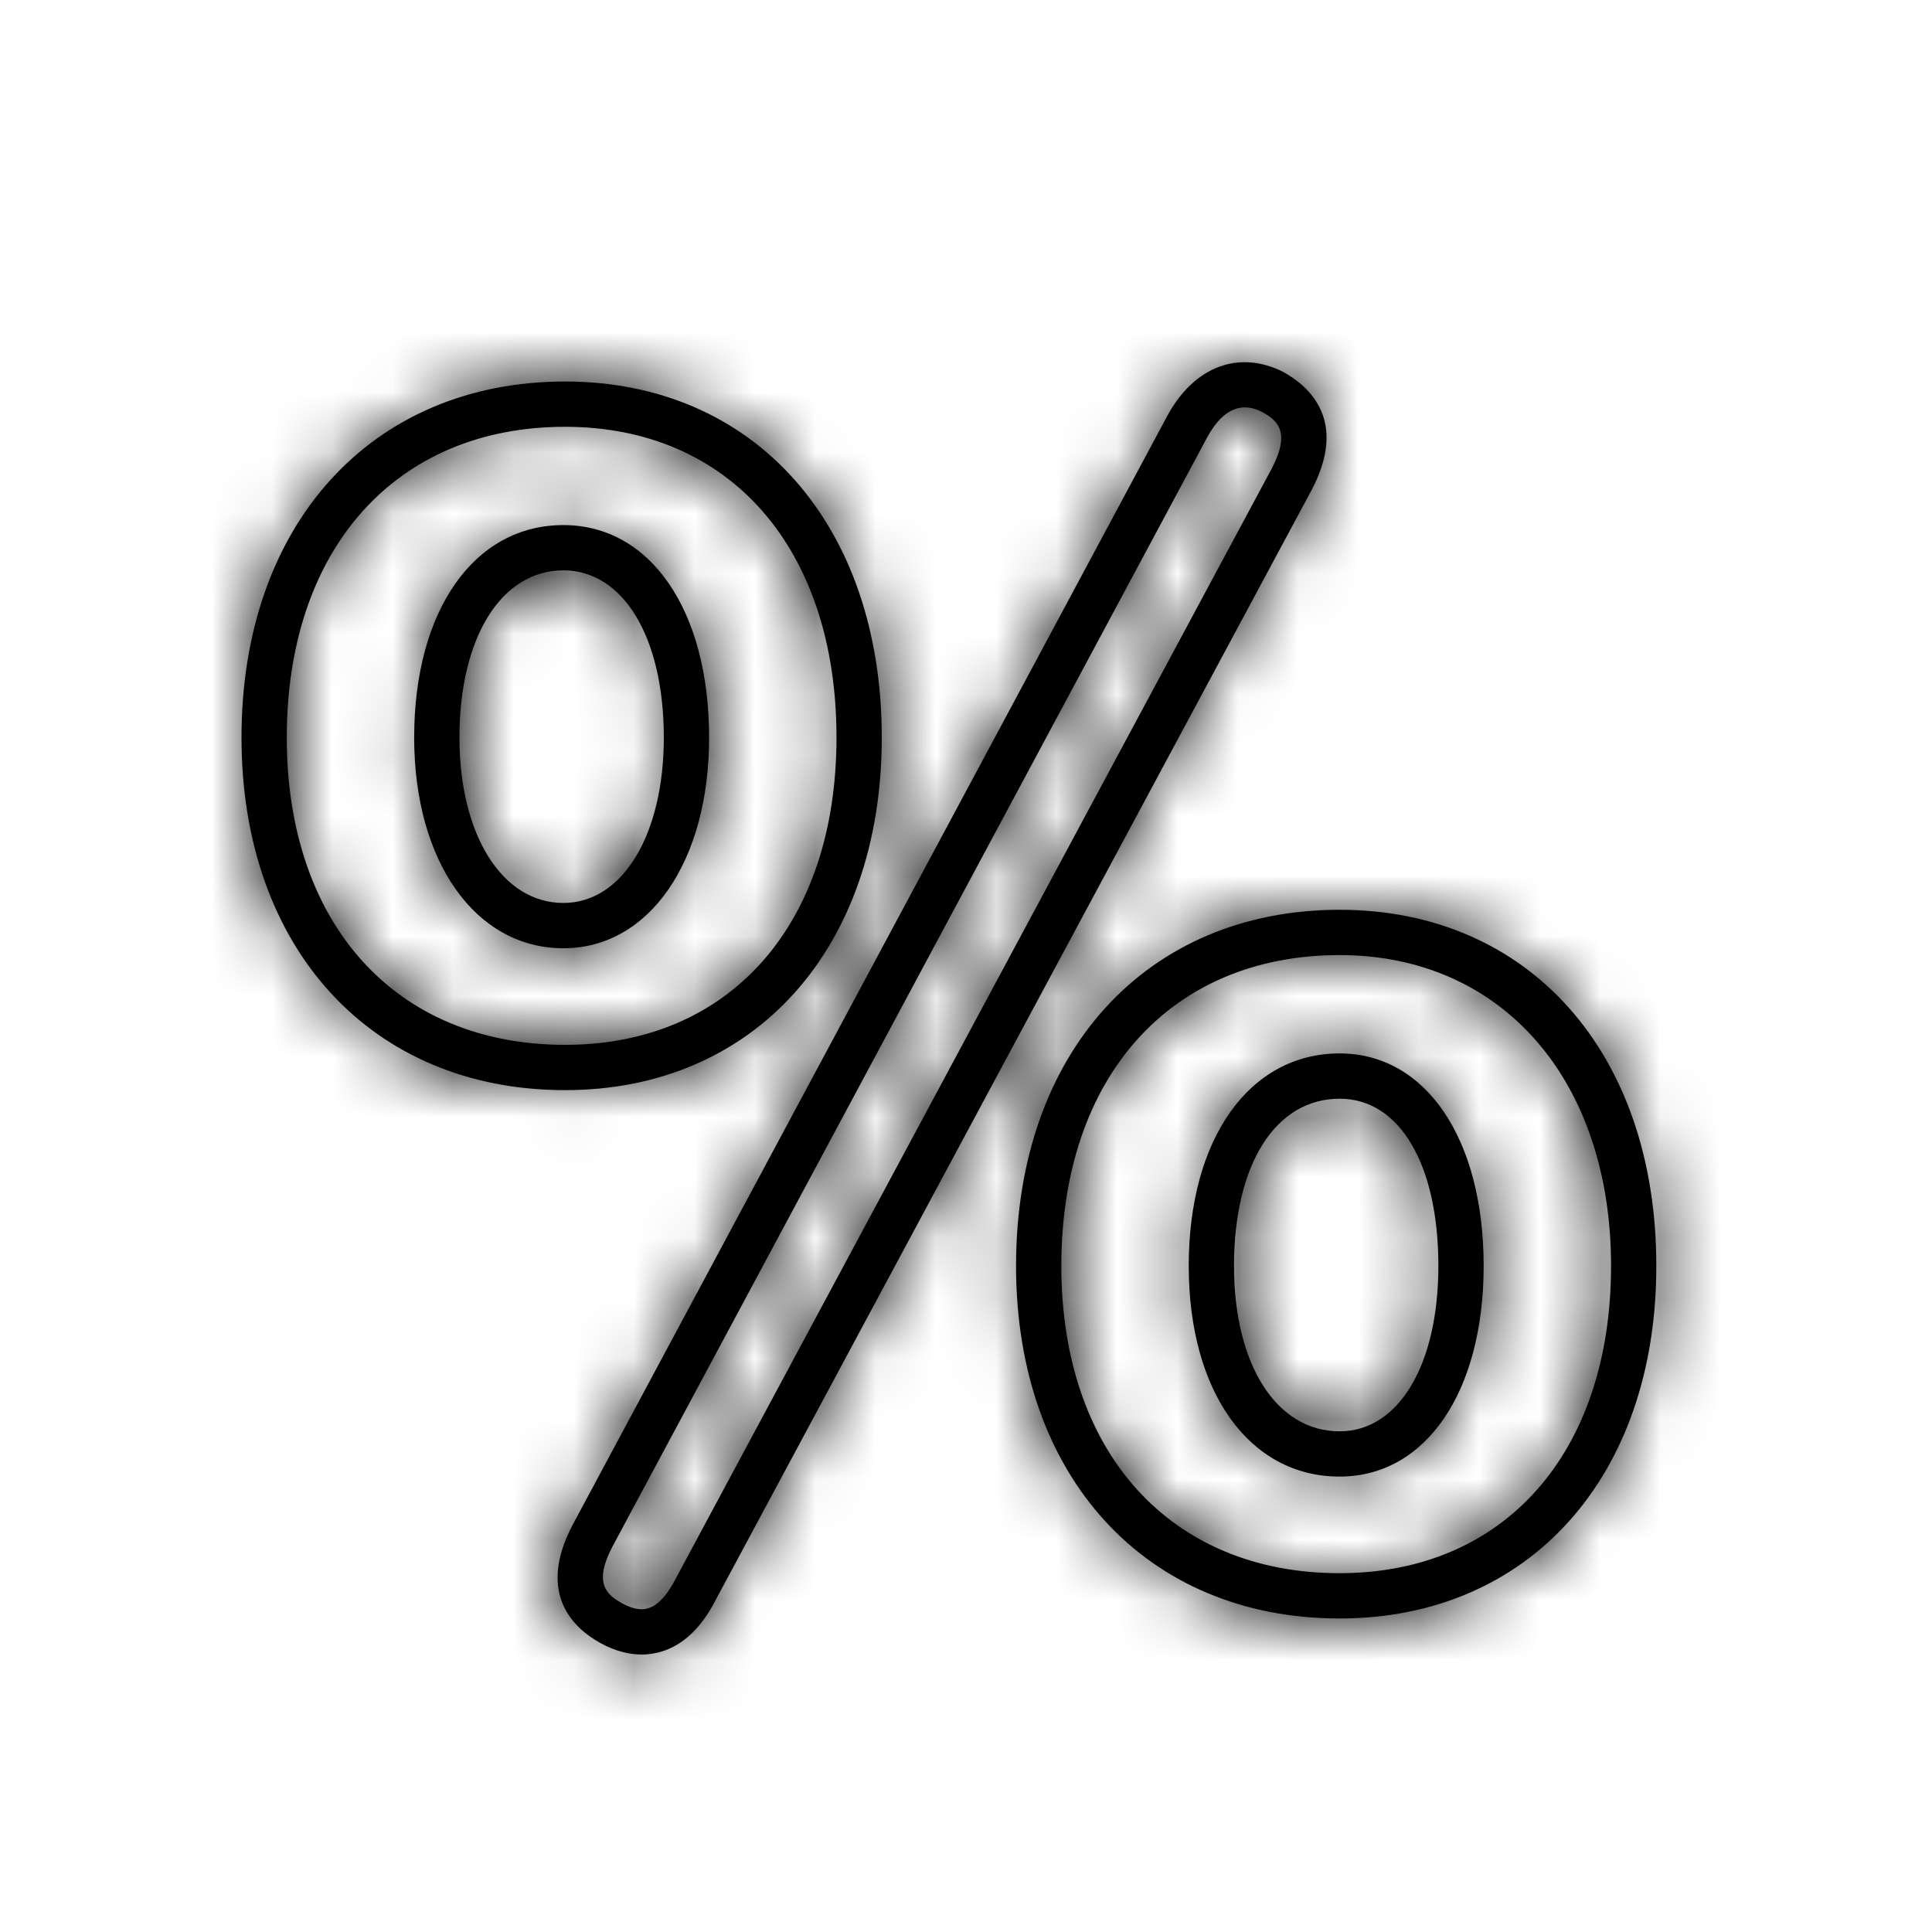 <?xml version="1.0" encoding="UTF-8"?>
<svg width="32px" height="32px" viewBox="0 0 32 32" version="1.1" xmlns="http://www.w3.org/2000/svg" xmlns:xlink="http://www.w3.org/1999/xlink">
    <!-- Generator: Sketch 52.4 (67378) - http://www.bohemiancoding.com/sketch -->
    <title>icons/seccao/descontos</title>
    <desc>Created with Sketch.</desc>
    <defs>
        <path d="M22.188,23.707 C21.142,23.707 20.439,22.606 20.439,20.967 C20.439,19.285 21.126,18.198 22.188,18.198 C23.182,18.198 23.824,19.285 23.824,20.967 C23.824,22.606 23.167,23.707 22.188,23.707 M22.188,17.448 C20.693,17.448 19.689,18.862 19.689,20.967 C19.689,23.054 20.693,24.457 22.188,24.457 C23.615,24.457 24.574,23.054 24.574,20.967 C24.574,18.862 23.615,17.448 22.188,17.448 M22.188,26.057 C19.388,26.057 17.579,24.059 17.579,20.967 C17.579,17.84 19.388,15.819 22.188,15.819 C24.877,15.819 26.684,17.888 26.684,20.967 C26.684,24.059 24.919,26.057 22.188,26.057 M22.188,15.069 C18.983,15.069 16.829,17.439 16.829,20.967 C16.829,24.46 18.983,26.807 22.188,26.807 C25.326,26.807 27.434,24.46 27.434,20.967 C27.434,17.439 25.326,15.069 22.188,15.069 M9.331,14.956 C8.318,14.956 7.61,13.829 7.61,12.216 C7.61,10.56 8.302,9.447 9.331,9.447 C10.326,9.447 10.995,10.56 10.995,12.216 C10.995,13.829 10.31,14.956 9.331,14.956 M11.745,12.216 C11.745,10.111 10.775,8.697 9.331,8.697 C7.853,8.697 6.86,10.111 6.86,12.216 C6.86,14.271 7.876,15.706 9.331,15.706 C10.752,15.706 11.745,14.271 11.745,12.216 M21.064,7.761 L11.178,26.173 C11.085,26.352 10.932,26.579 10.736,26.638 C10.616,26.676 10.47,26.648 10.305,26.556 C10.049,26.415 9.825,26.226 10.143,25.618 L19.998,7.238 L19.998,7.239 C20.369,6.558 20.78,6.763 20.904,6.824 C21.16,6.964 21.381,7.153 21.064,7.761 M21.252,6.159 C20.518,5.792 19.782,6.068 19.338,6.881 L9.479,25.267 C8.883,26.41 9.514,26.977 9.943,27.213 C10.204,27.357 10.437,27.404 10.627,27.404 C10.755,27.404 10.864,27.383 10.954,27.356 C11.312,27.248 11.611,26.966 11.841,26.524 L21.727,8.112 C22.325,6.969 21.694,6.403 21.252,6.159 M4.75,12.216 C4.75,9.089 6.559,7.069 9.359,7.069 C12.091,7.069 13.855,9.089 13.855,12.216 C13.855,15.309 12.091,17.306 9.359,17.306 C6.559,17.306 4.75,15.309 4.75,12.216 M14.605,12.216 C14.605,8.688 12.497,6.319 9.359,6.319 C6.154,6.319 4,8.688 4,12.216 C4,15.71 6.154,18.056 9.359,18.056 C12.497,18.056 14.605,15.71 14.605,12.216" id="path-1"></path>
    </defs>
    <g id="icons/seccao/descontos" stroke="none" stroke-width="1" fill="none" fill-rule="evenodd">
        <mask id="mask-2" fill="white">
            <use xlink:href="#path-1"></use>
        </mask>
        <use id="Fill-10" fill="#000000" xlink:href="#path-1"></use>
        <g id="color/preto" mask="url(#mask-2)" fill="#000000" fill-rule="nonzero">
            <rect id="Rectangle" x="0" y="0" width="32" height="32"></rect>
        </g>
    </g>
</svg>